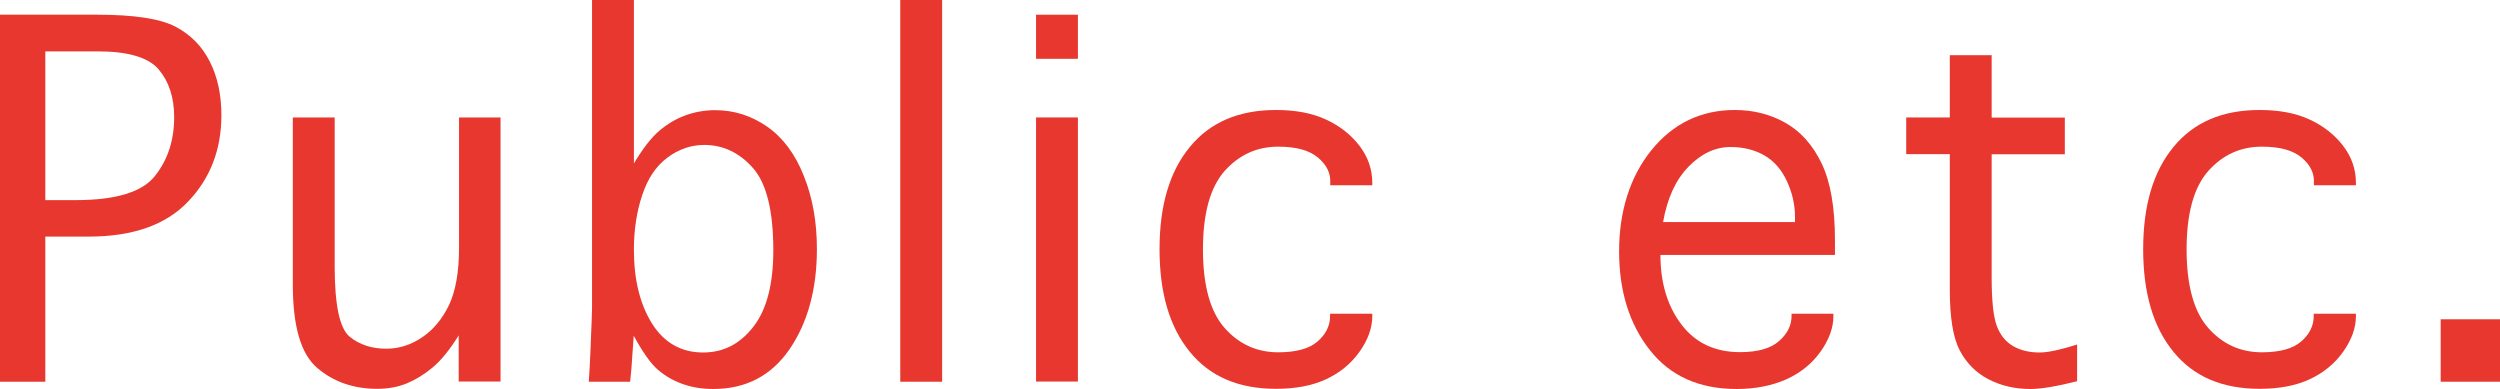 <svg viewBox="0 0 144.54 22.49" xmlns="http://www.w3.org/2000/svg"><g fill="#e7372f"><path d="m2.62 22.07h-2.62v-21.22h5.61c2.14 0 3.65.23 4.53.69s1.54 1.13 1.99 2.02.67 1.92.67 3.1c0 1.99-.64 3.65-1.93 5s-3.2 2.02-5.75 2.02h-2.5v8.38zm0-10.5h1.77c2.32 0 3.85-.47 4.58-1.41.74-.94 1.1-2.07 1.1-3.38 0-1.14-.3-2.06-.89-2.76s-1.77-1.05-3.53-1.05h-3.03z"/><path d="m26.52 6.79h2.42v15.27h-2.42v-2.67c-.51.82-1.01 1.44-1.5 1.85s-1 .72-1.51.93c-.52.21-1.08.31-1.7.31-1.36 0-2.52-.4-3.46-1.2-.95-.8-1.42-2.4-1.42-4.82v-9.67h2.42v8.62c0 2.23.29 3.58.86 4.05s1.28.7 2.13.7c.73 0 1.42-.22 2.07-.66s1.16-1.06 1.55-1.86c.38-.8.58-1.91.58-3.33v-7.52z"/><path d="m36.44 22.07h-2.4c.04-.5.07-1.11.1-1.83s.05-1.31.07-1.76c.02-.46.02-.76.02-.92v-17.56h2.42v9.45c.52-.87 1.01-1.5 1.47-1.89s.96-.69 1.51-.89 1.12-.3 1.72-.3c1.09 0 2.09.32 3 .95s1.62 1.58 2.12 2.84c.51 1.26.76 2.67.76 4.24 0 2.32-.53 4.25-1.58 5.79-1.06 1.54-2.53 2.3-4.42 2.3-.62 0-1.2-.09-1.74-.28s-1.02-.46-1.45-.83-.89-1.03-1.4-1.97l-.08 1.11c-.03.61-.08 1.13-.13 1.56zm.21-7.63c0 1.73.35 3.15 1.05 4.27.7 1.11 1.69 1.67 2.95 1.67 1.17 0 2.13-.49 2.9-1.48.77-.98 1.16-2.46 1.16-4.42 0-2.29-.39-3.88-1.18-4.77s-1.73-1.33-2.81-1.33c-.76 0-1.47.24-2.13.73s-1.14 1.21-1.46 2.17-.48 2.01-.48 3.15z"/><path d="m54.47 22.07h-2.42v-22.07h2.42z"/><path d="m59.9 3.4v-2.55h2.42v2.55zm0 3.39h2.42v15.27h-2.42z"/><path d="m76.91 18.14h2.43v.14c0 .68-.25 1.37-.74 2.06s-1.14 1.22-1.94 1.59-1.76.55-2.89.55c-2.16 0-3.82-.71-4.98-2.14-1.17-1.43-1.75-3.4-1.75-5.93s.58-4.49 1.75-5.91c1.17-1.43 2.83-2.14 4.98-2.14 1.13 0 2.09.18 2.89.55s1.45.88 1.94 1.52.74 1.36.74 2.14v.14h-2.43v-.14c.03-.56-.21-1.04-.71-1.46s-1.26-.63-2.3-.63c-1.23 0-2.26.47-3.1 1.41-.83.94-1.25 2.45-1.25 4.53s.42 3.6 1.25 4.54 1.87 1.41 3.1 1.41c1.04 0 1.8-.21 2.28-.63s.72-.91.72-1.46v-.14z"/><path d="m103.58 18.14h2.42v.14c0 .67-.25 1.36-.75 2.06s-1.17 1.23-1.99 1.6c-.83.36-1.78.55-2.85.55-2.17 0-3.85-.75-5.03-2.26-1.18-1.5-1.77-3.4-1.77-5.7s.62-4.3 1.87-5.85c1.25-1.54 2.86-2.32 4.82-2.32 1.08 0 2.06.25 2.94.75s1.57 1.28 2.08 2.34.77 2.54.77 4.44v.85h-10.09c0 1.63.41 2.97 1.22 4.03s1.94 1.59 3.38 1.59c1.04 0 1.79-.22 2.27-.65s.71-.91.71-1.44v-.14zm-7.43-5.3h7.63v-.3c0-.71-.16-1.4-.47-2.07s-.75-1.17-1.31-1.49-1.21-.48-1.95-.48c-.88 0-1.69.38-2.43 1.14s-1.23 1.83-1.47 3.21z"/><path d="m120.09 19.91v2.13c-1.18.3-2.08.45-2.7.45-.9 0-1.71-.19-2.44-.57-.72-.38-1.27-.94-1.65-1.67s-.57-1.89-.57-3.49v-7.85h-2.52v-2.12h2.52v-3.6h2.42v3.61h4.23v2.12h-4.23v7.12c0 1.35.1 2.29.3 2.81.2.53.51.91.94 1.16s.94.37 1.54.37c.48 0 1.2-.16 2.16-.46z"/><path d="m133.78 18.14h2.43v.14c0 .68-.25 1.37-.74 2.06s-1.14 1.22-1.94 1.59-1.76.55-2.89.55c-2.16 0-3.82-.71-4.98-2.14-1.17-1.43-1.75-3.4-1.75-5.93s.58-4.49 1.75-5.91c1.17-1.43 2.83-2.14 4.98-2.14 1.13 0 2.09.18 2.89.55s1.45.88 1.94 1.52.74 1.36.74 2.14v.14h-2.43v-.14c.03-.56-.21-1.04-.71-1.46s-1.26-.63-2.3-.63c-1.23 0-2.26.47-3.1 1.41-.83.94-1.25 2.45-1.25 4.53s.42 3.6 1.25 4.54 1.87 1.41 3.1 1.41c1.04 0 1.8-.21 2.28-.63s.72-.91.72-1.46v-.14z"/><path d="m144.54 22.07h-3.43v-3.61h3.43z"/></g></svg>